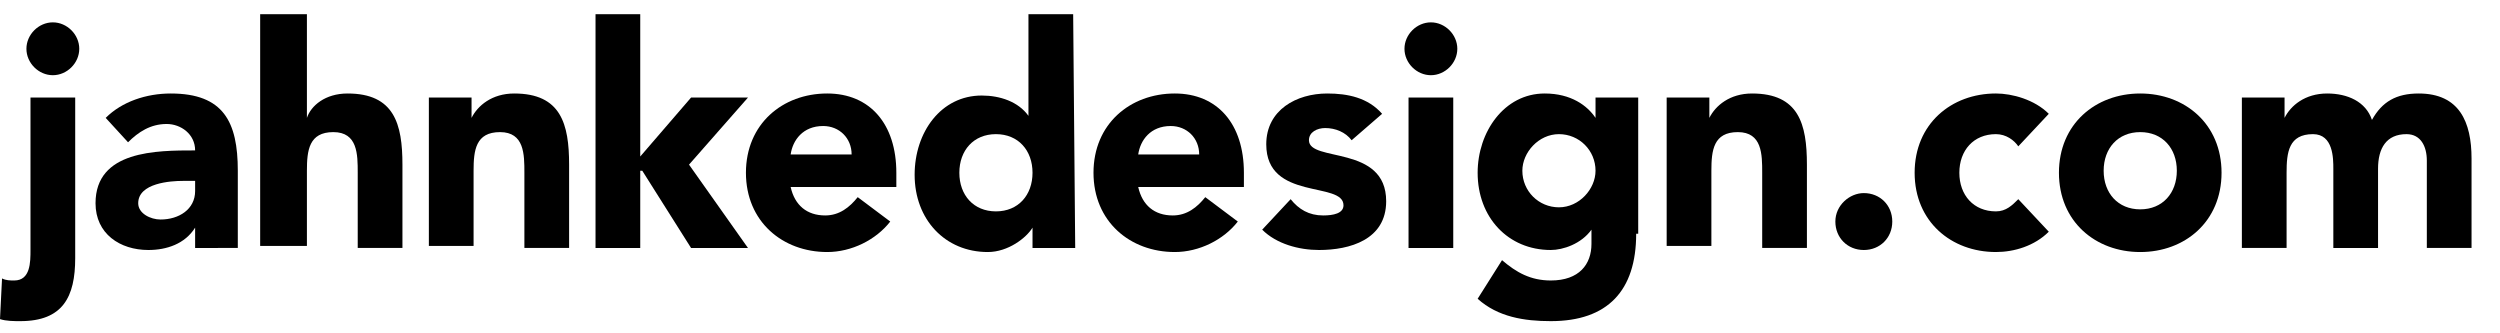<?xml version="1.0" encoding="utf-8"?>
<!-- Generator: Adobe Illustrator 21.0.2, SVG Export Plug-In . SVG Version: 6.00 Build 0)  -->
<svg version="1.0" id="Ebene_1" xmlns="http://www.w3.org/2000/svg" xmlns:xlink="http://www.w3.org/1999/xlink" x="0px" y="0px"
	 viewBox="0 0 123 16.4" style="enable-background:new 0 0 123 16.4;" xml:space="preserve">
<g>
	<path d="M2.6,1.1c0.7,0,1.3,0.6,1.3,1.3S3.3,3.7,2.6,3.7S1.3,3.1,1.3,2.4S1.9,1.1,2.6,1.1 M3.7,12.7c0,1.9-0.6,3.1-2.7,3.1
		c-0.3,0-0.7,0-1-0.1l0.1-2c0.2,0.1,0.4,0.1,0.6,0.1c0.8,0,0.8-0.9,0.8-1.5V4.8h2.2V12.7z"/>
	<path d="M9,8.9C8.4,8.9,6.8,9,6.8,10c0,0.5,0.6,0.8,1.1,0.8c0.9,0,1.7-0.5,1.7-1.4V8.9H9z M9.6,11.2L9.6,11.2
		c-0.5,0.8-1.4,1.1-2.3,1.1c-1.4,0-2.6-0.8-2.6-2.3c0-2.6,3-2.6,4.9-2.6c0-0.8-0.7-1.3-1.4-1.3C7.4,6.1,6.8,6.5,6.3,7L5.2,5.8
		C6,5,7.2,4.6,8.4,4.6c2.6,0,3.3,1.4,3.3,3.8v3.8H9.6C9.6,12.2,9.6,11.2,9.6,11.2z"/>
	<path d="M15.1,0.7v5.1l0,0c0.2-0.6,0.9-1.2,2-1.2c2.3,0,2.7,1.5,2.7,3.5v4.1h-2.2V8.5c0-0.9,0-2-1.2-2s-1.3,0.9-1.3,1.9v3.7h-2.3
		V0.7H15.1z"/>
	<path d="M21.1,4.8h2.1v1l0,0c0.3-0.6,1-1.2,2.1-1.2c2.3,0,2.7,1.5,2.7,3.5v4.1h-2.2V8.5c0-0.9,0-2-1.2-2s-1.3,0.9-1.3,1.9v3.7h-2.2
		V4.8z"/>
</g>
<polygon points="29.3,0.7 31.5,0.7 31.5,7.7 34,4.8 36.8,4.8 33.9,8.1 36.8,12.2 34,12.2 31.6,8.4 31.5,8.4 31.5,12.2 29.3,12.2 "/>
<g>
	<path d="M41.9,7.6c0-0.8-0.6-1.4-1.4-1.4c-1,0-1.5,0.7-1.6,1.4H41.9z M43.8,10.9c-0.7,0.9-1.9,1.5-3.1,1.5c-2.2,0-4-1.5-4-3.9
		s1.8-3.9,4-3.9c2.1,0,3.4,1.5,3.4,3.9v0.7h-5.2c0.2,0.9,0.8,1.4,1.7,1.4c0.7,0,1.2-0.4,1.6-0.9L43.8,10.9z"/>
	<path d="M49,6.6c-1.1,0-1.8,0.8-1.8,1.9s0.7,1.9,1.8,1.9s1.8-0.8,1.8-1.9S50.1,6.6,49,6.6 M52.9,12.2h-2.1v-1l0,0
		c-0.3,0.5-1.2,1.2-2.2,1.2c-2.1,0-3.6-1.6-3.6-3.8c0-2.1,1.3-3.9,3.3-3.9c0.9,0,1.8,0.3,2.3,1l0,0v-5h2.2L52.9,12.2L52.9,12.2z"/>
	<path d="M59,7.6c0-0.8-0.6-1.4-1.4-1.4c-1,0-1.5,0.7-1.6,1.4H59z M60.9,10.9c-0.7,0.9-1.9,1.5-3.1,1.5c-2.2,0-4-1.5-4-3.9
		s1.8-3.9,4-3.9c2.1,0,3.4,1.5,3.4,3.9v0.7H56c0.2,0.9,0.8,1.4,1.7,1.4c0.7,0,1.2-0.4,1.6-0.9L60.9,10.9z"/>
	<path d="M66.5,6.9c-0.3-0.4-0.8-0.6-1.3-0.6c-0.4,0-0.8,0.2-0.8,0.6c0,1.1,3.8,0.2,3.8,3c0,1.9-1.8,2.4-3.3,2.4c-1,0-2.1-0.3-2.8-1
		l1.4-1.5c0.4,0.5,0.9,0.8,1.6,0.8c0.5,0,1-0.1,1-0.5c0-1.2-3.8-0.2-3.8-3c0-1.7,1.5-2.5,3-2.5c1,0,2,0.2,2.7,1L66.5,6.9z"/>
	<path d="M69.3,4.8h2.2v7.4h-2.2V4.8z M70.4,1.1c0.7,0,1.3,0.6,1.3,1.3s-0.6,1.3-1.3,1.3c-0.7,0-1.3-0.6-1.3-1.3
		C69.1,1.7,69.7,1.1,70.4,1.1"/>
	<path d="M76.7,10.2c1,0,1.8-0.9,1.8-1.8c0-1-0.8-1.8-1.8-1.8s-1.8,0.9-1.8,1.8C74.9,9.4,75.7,10.2,76.7,10.2 M80.5,11.5
		c0,2.8-1.4,4.3-4.2,4.3c-1.3,0-2.6-0.2-3.6-1.1l1.2-1.9c0.7,0.6,1.4,1,2.4,1c1.4,0,2-0.8,2-1.8v-0.7l0,0c-0.5,0.7-1.4,1-2,1
		c-2.1,0-3.6-1.6-3.6-3.8c0-2,1.3-3.9,3.3-3.9c1.3,0,2.1,0.6,2.5,1.2l0,0v-1h2.1v6.7H80.5z"/>
	<path d="M82,4.8h2.1v1l0,0c0.3-0.6,1-1.2,2.1-1.2c2.3,0,2.7,1.5,2.7,3.5v4.1h-2.2V8.5c0-0.9,0-2-1.2-2s-1.3,0.9-1.3,1.9v3.7H82V4.8
		z"/>
	<path d="M91.7,9.5c0.8,0,1.4,0.6,1.4,1.4c0,0.8-0.6,1.4-1.4,1.4s-1.4-0.6-1.4-1.4S91,9.5,91.7,9.5"/>
	<path d="M99.3,7.2c-0.2-0.3-0.6-0.6-1.1-0.6c-1.1,0-1.8,0.8-1.8,1.9s0.7,1.9,1.8,1.9c0.5,0,0.8-0.3,1.1-0.6l1.5,1.6
		c-0.7,0.7-1.7,1-2.6,1c-2.2,0-4-1.5-4-3.9s1.8-3.9,4-3.9c0.8,0,1.9,0.3,2.6,1L99.3,7.2z"/>
	<path d="M105.3,10.3c1.1,0,1.8-0.8,1.8-1.9s-0.7-1.9-1.8-1.9c-1.1,0-1.8,0.8-1.8,1.9S104.2,10.3,105.3,10.3 M105.3,4.6
		c2.2,0,4,1.5,4,3.9s-1.8,3.9-4,3.9s-4-1.5-4-3.9S103.1,4.6,105.3,4.6"/>
	<path d="M110.3,4.8h2.1v1l0,0c0.3-0.6,1-1.2,2.1-1.2c1,0,1.9,0.4,2.2,1.3c0.5-0.9,1.2-1.3,2.3-1.3c2,0,2.6,1.4,2.6,3.2v4.4h-2.2
		V7.9c0-0.7-0.3-1.3-1-1.3c-1,0-1.4,0.7-1.4,1.7v3.9h-2.2V8.3c0-0.5,0-1.7-1-1.7c-1.2,0-1.3,0.9-1.3,1.9v3.7h-2.2V4.8z"/>
</g>
</svg>
